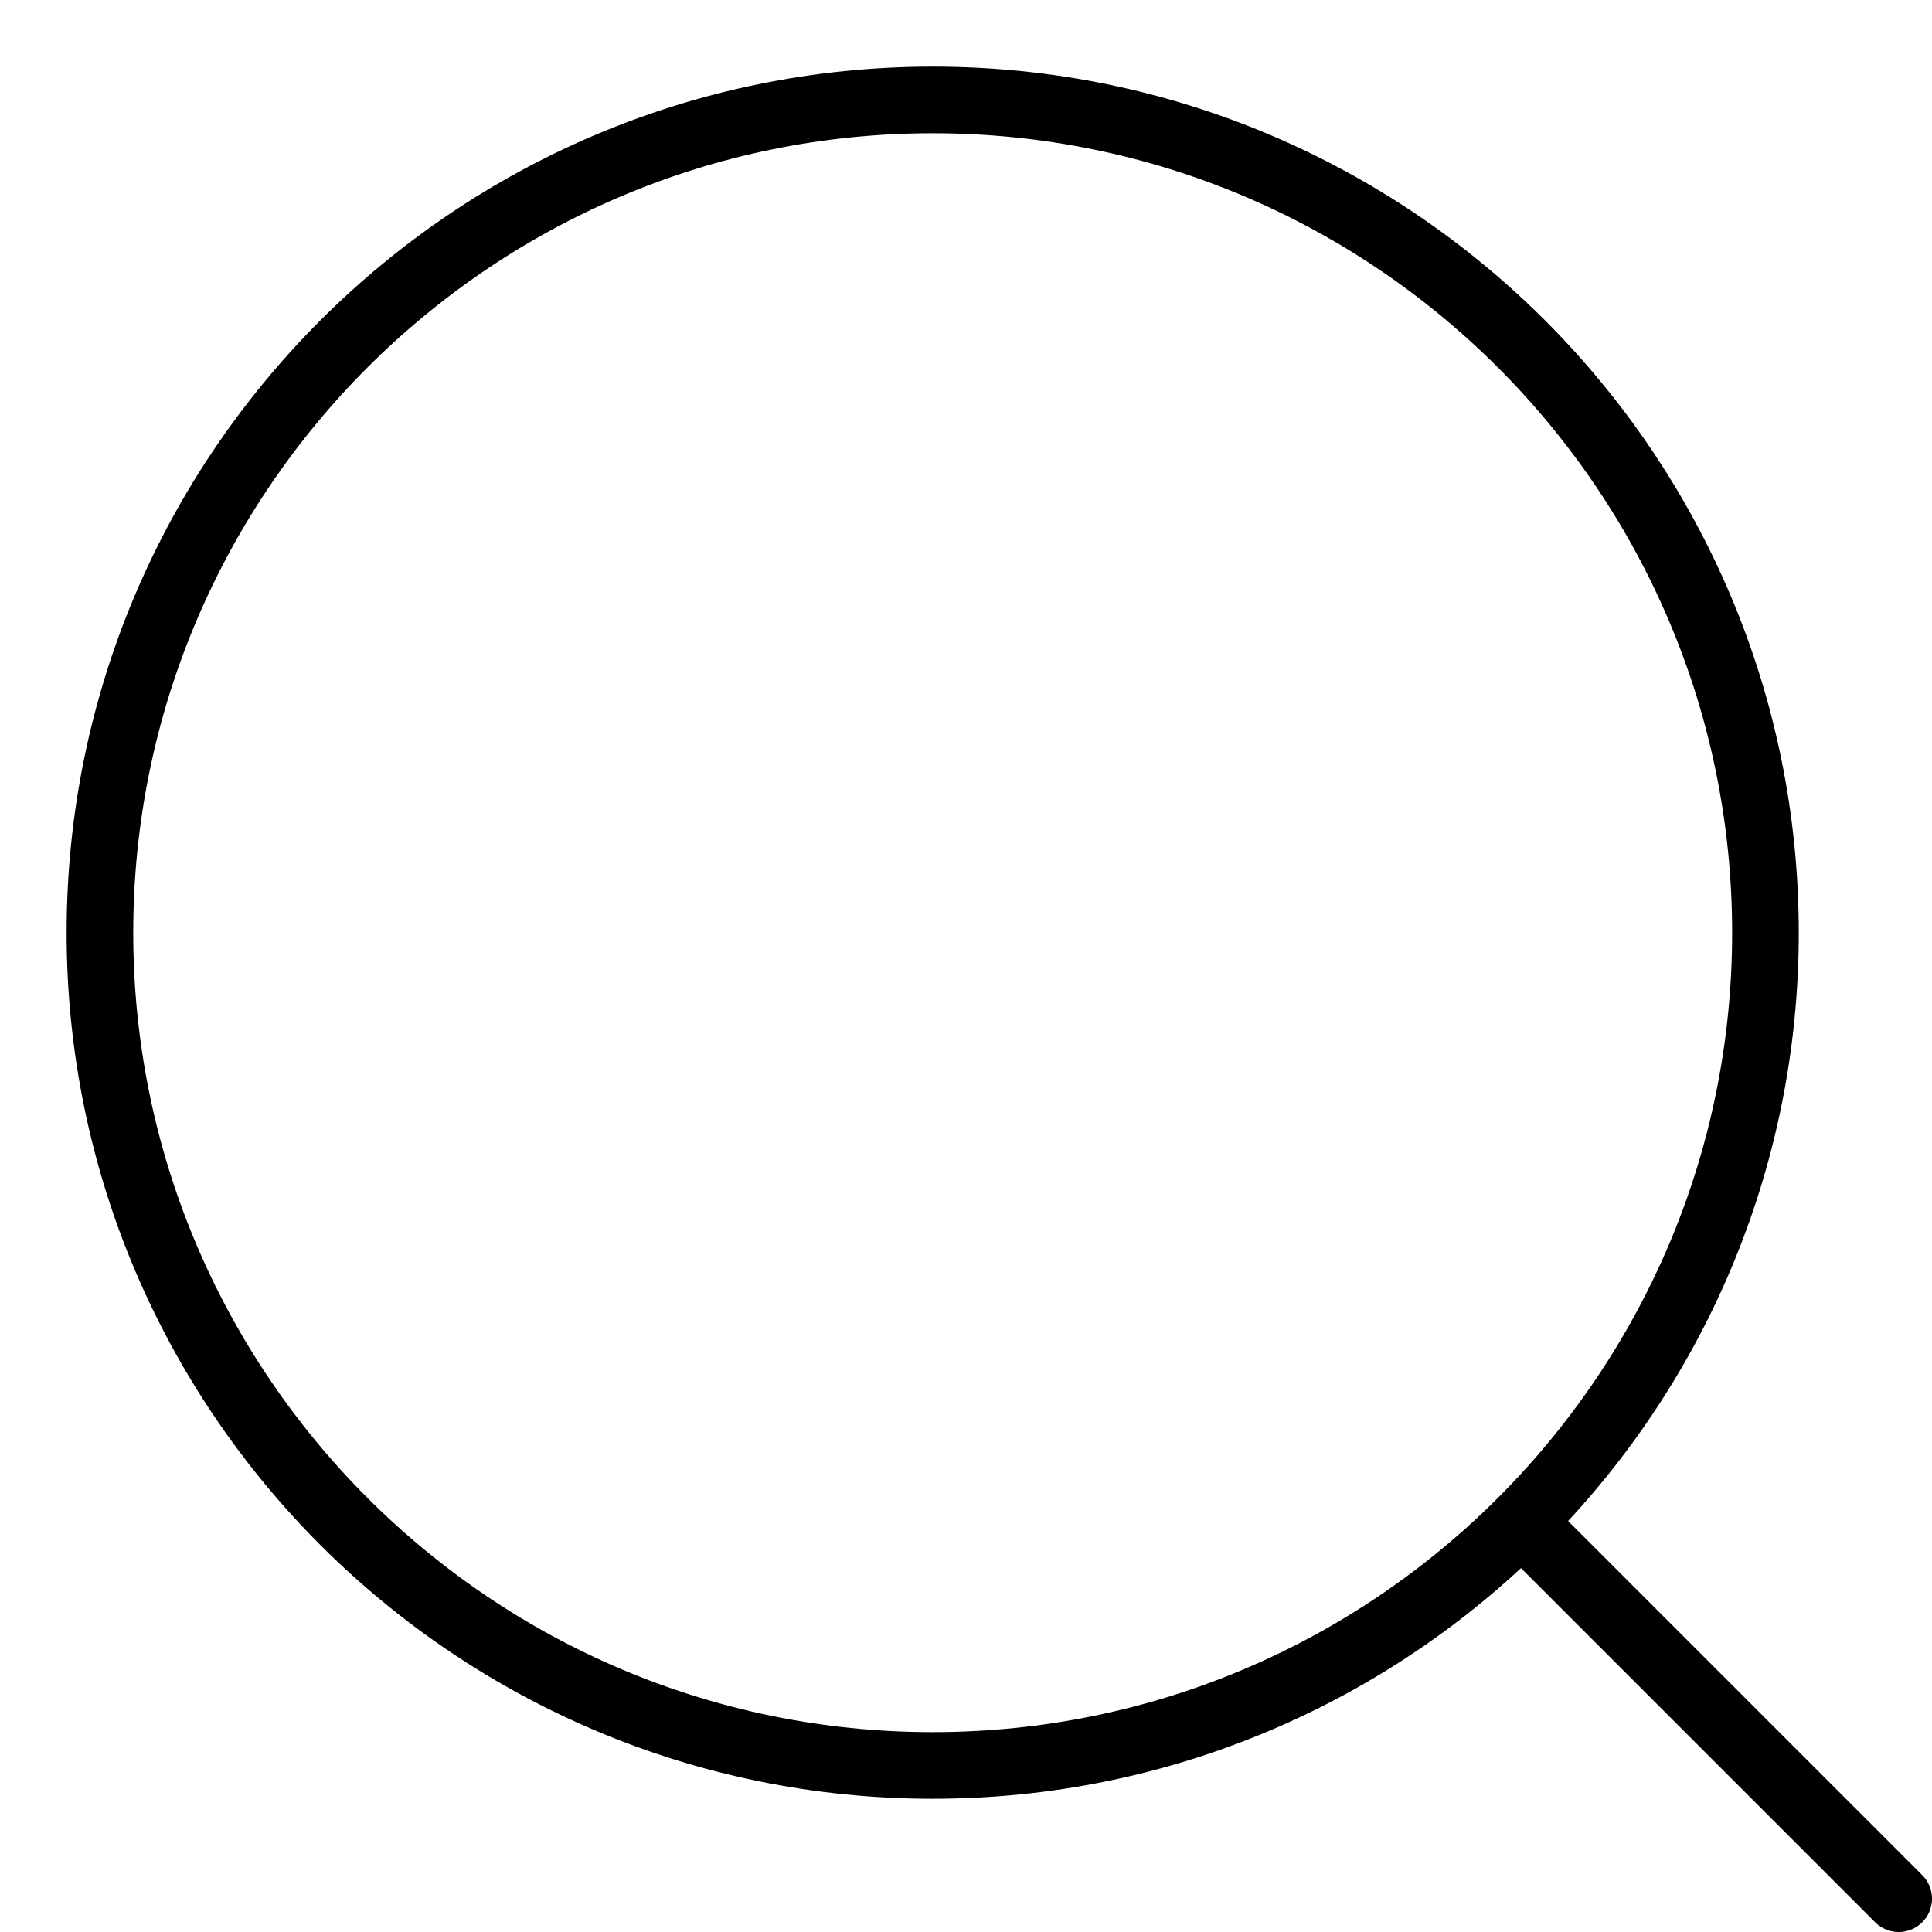 <svg class="ds-icon" width="29" height="29" viewBox="0 0 29 29" fill="none" xmlns="http://www.w3.org/2000/svg">
  <g stroke="black" stroke-linejoin="round" stroke-linecap="round" stroke-width="1">
    <path d="M28.5 28.5L23 23M26.5 14C26.5 20.9 20.9 26.5 14 26.5C7.1 26.5 1.5 20.9 1.5 14C1.5 7.1 7.1 1.5 14 1.5C20.9 1.5 26.5 7.1 26.5 14Z"/>
  </g>
</svg>